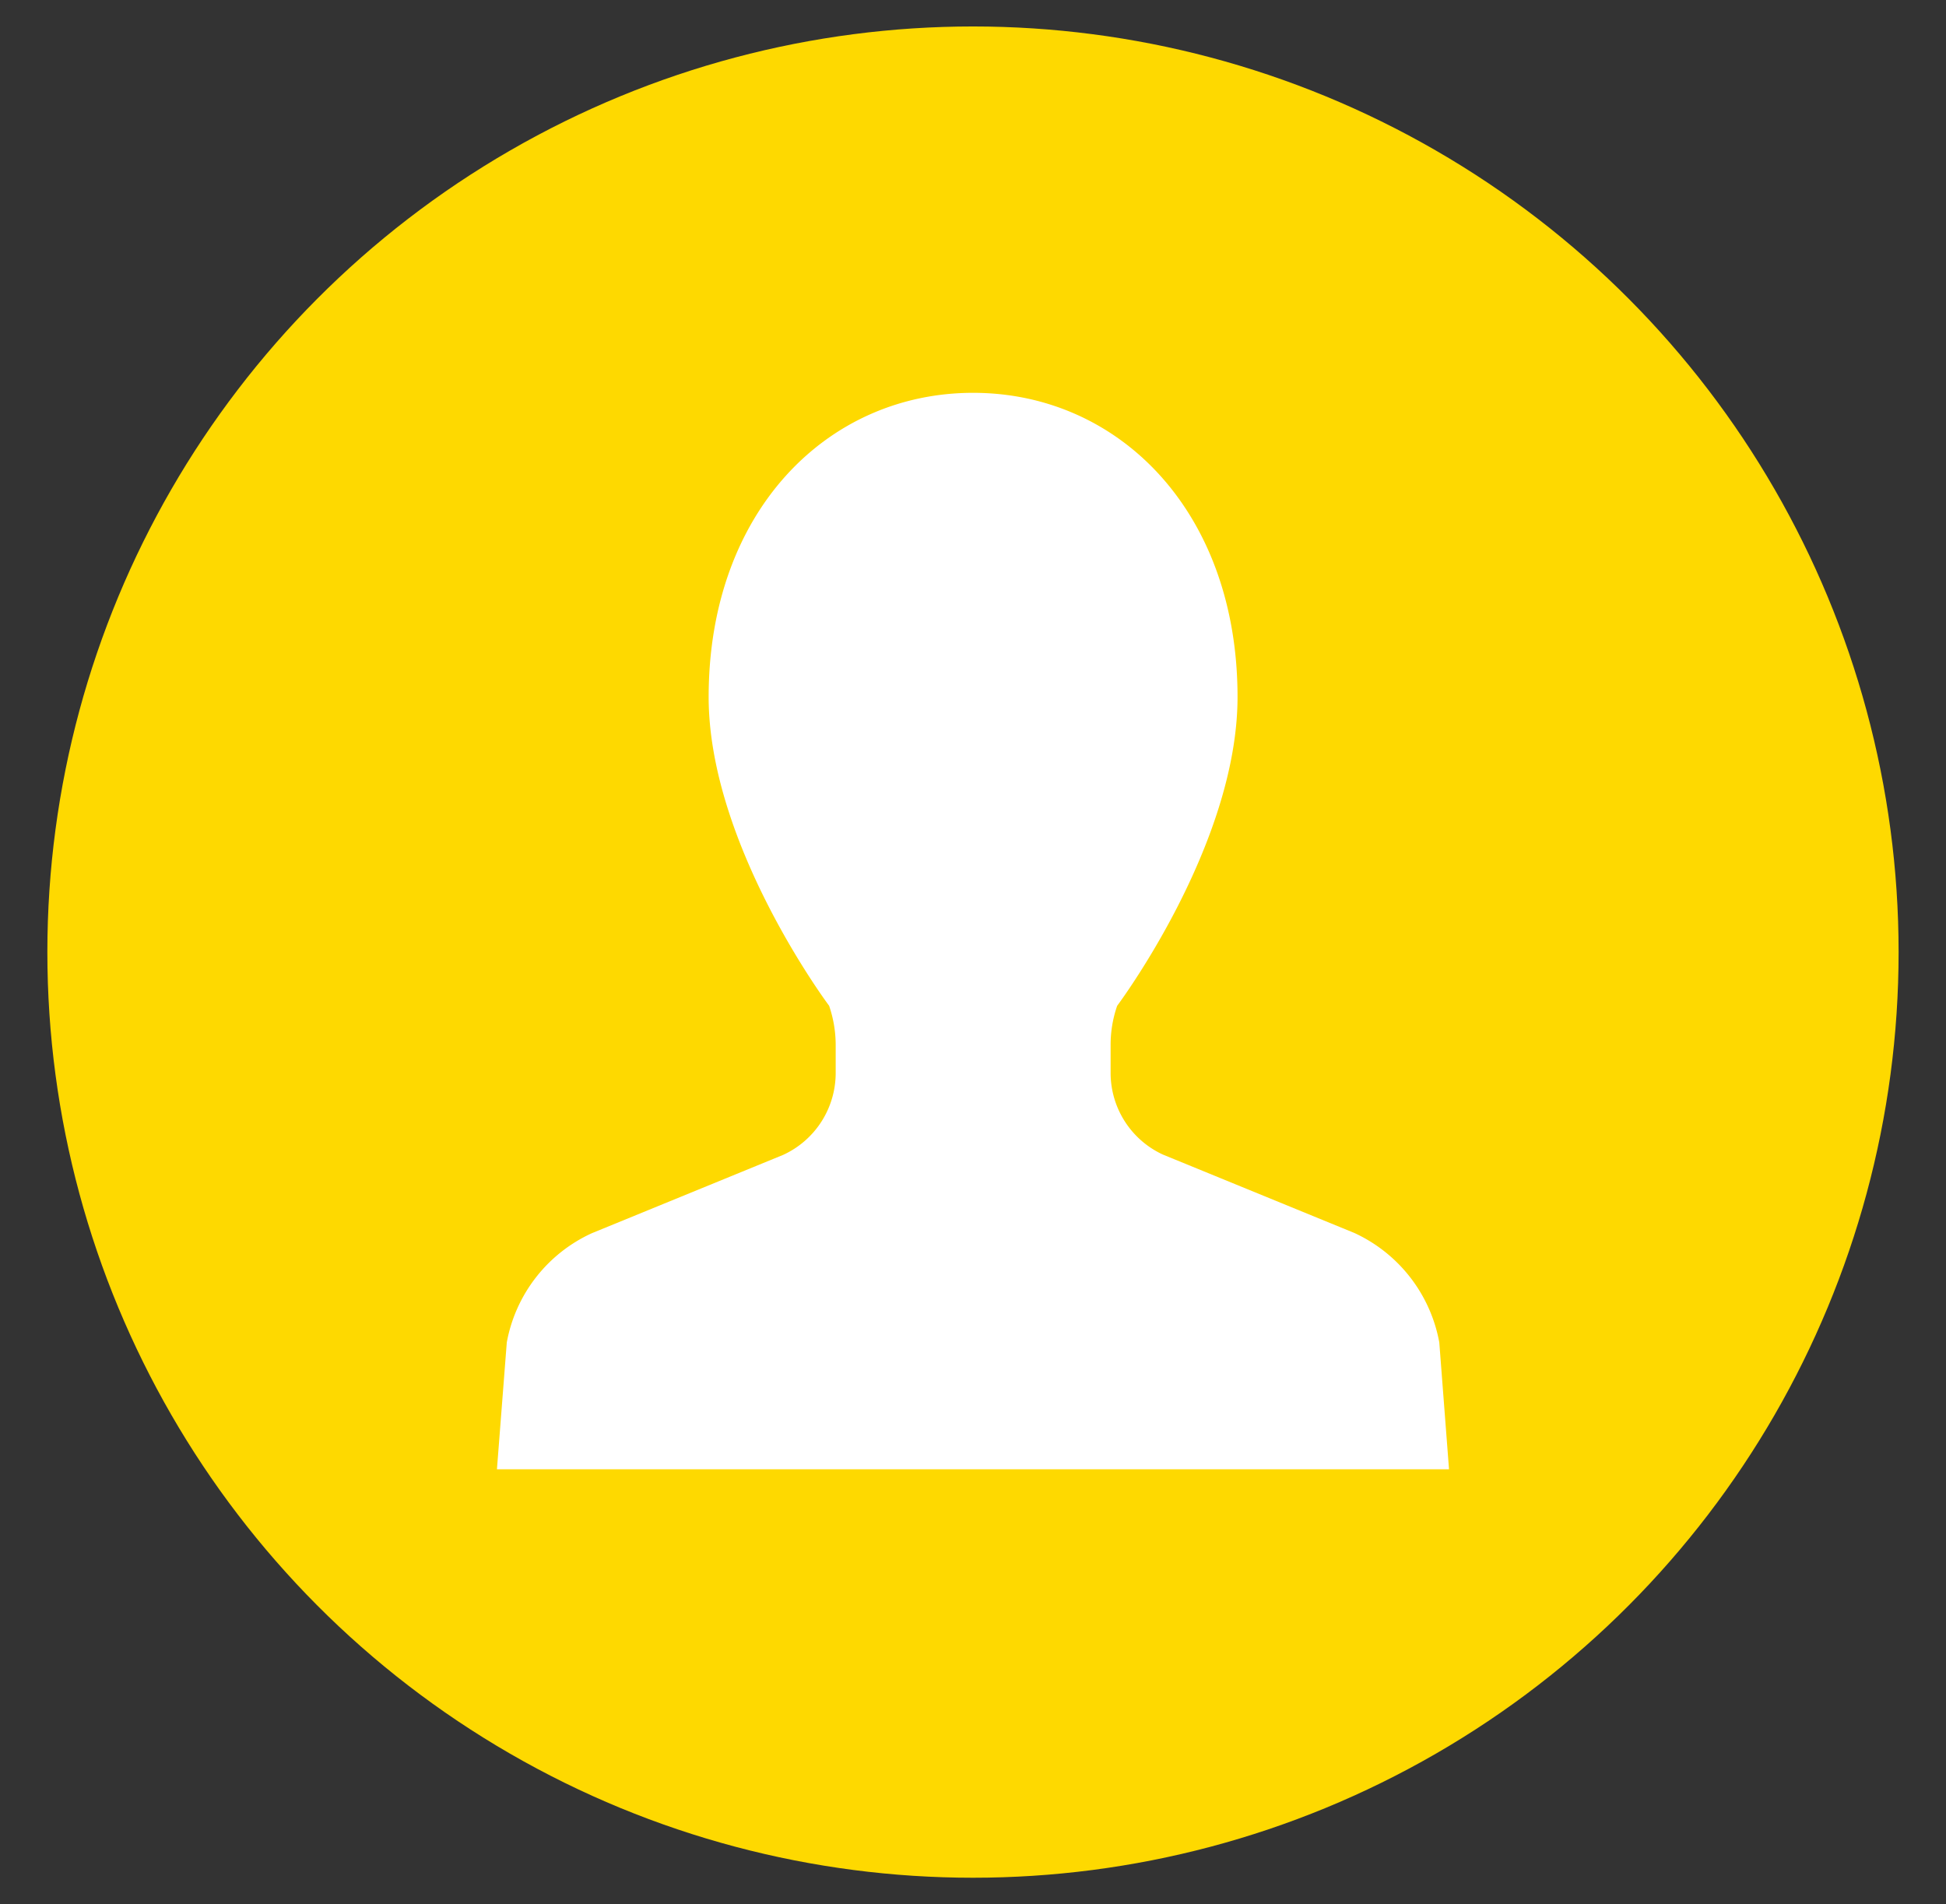 <svg id="_2" data-name="2" xmlns="http://www.w3.org/2000/svg" viewBox="0 0 521.45 510.24"><rect x="0" y="0" width="521.45" height="510.24" fill="#333333" stroke="none"/><defs><style>.cls-1{fill:#fed900;}.cls-2{fill:#fff;}</style></defs><title>ico_gnavi_service</title><circle class="cls-1" cx="260.72" cy="255.12" r="248.03"/><path class="cls-2" d="M362.89,330.37l-51.29-21a24.1,24.1,0,0,1-14-21.89V280a31.75,31.75,0,0,1,1.76-10.5s32.25-43,32.25-82.74c0-49.6-31.72-81.5-70.86-81.5s-70.86,31.89-70.86,81.5c0,39.7,32.28,82.74,32.28,82.74a32.5,32.5,0,0,1,1.76,10.5v7.56a24.15,24.15,0,0,1-14.06,21.89l-51.29,21A40.14,40.14,0,0,0,135.8,359.7l-2.64,34H388.28l-2.61-34A40.25,40.25,0,0,0,362.89,330.37Z"/></svg>